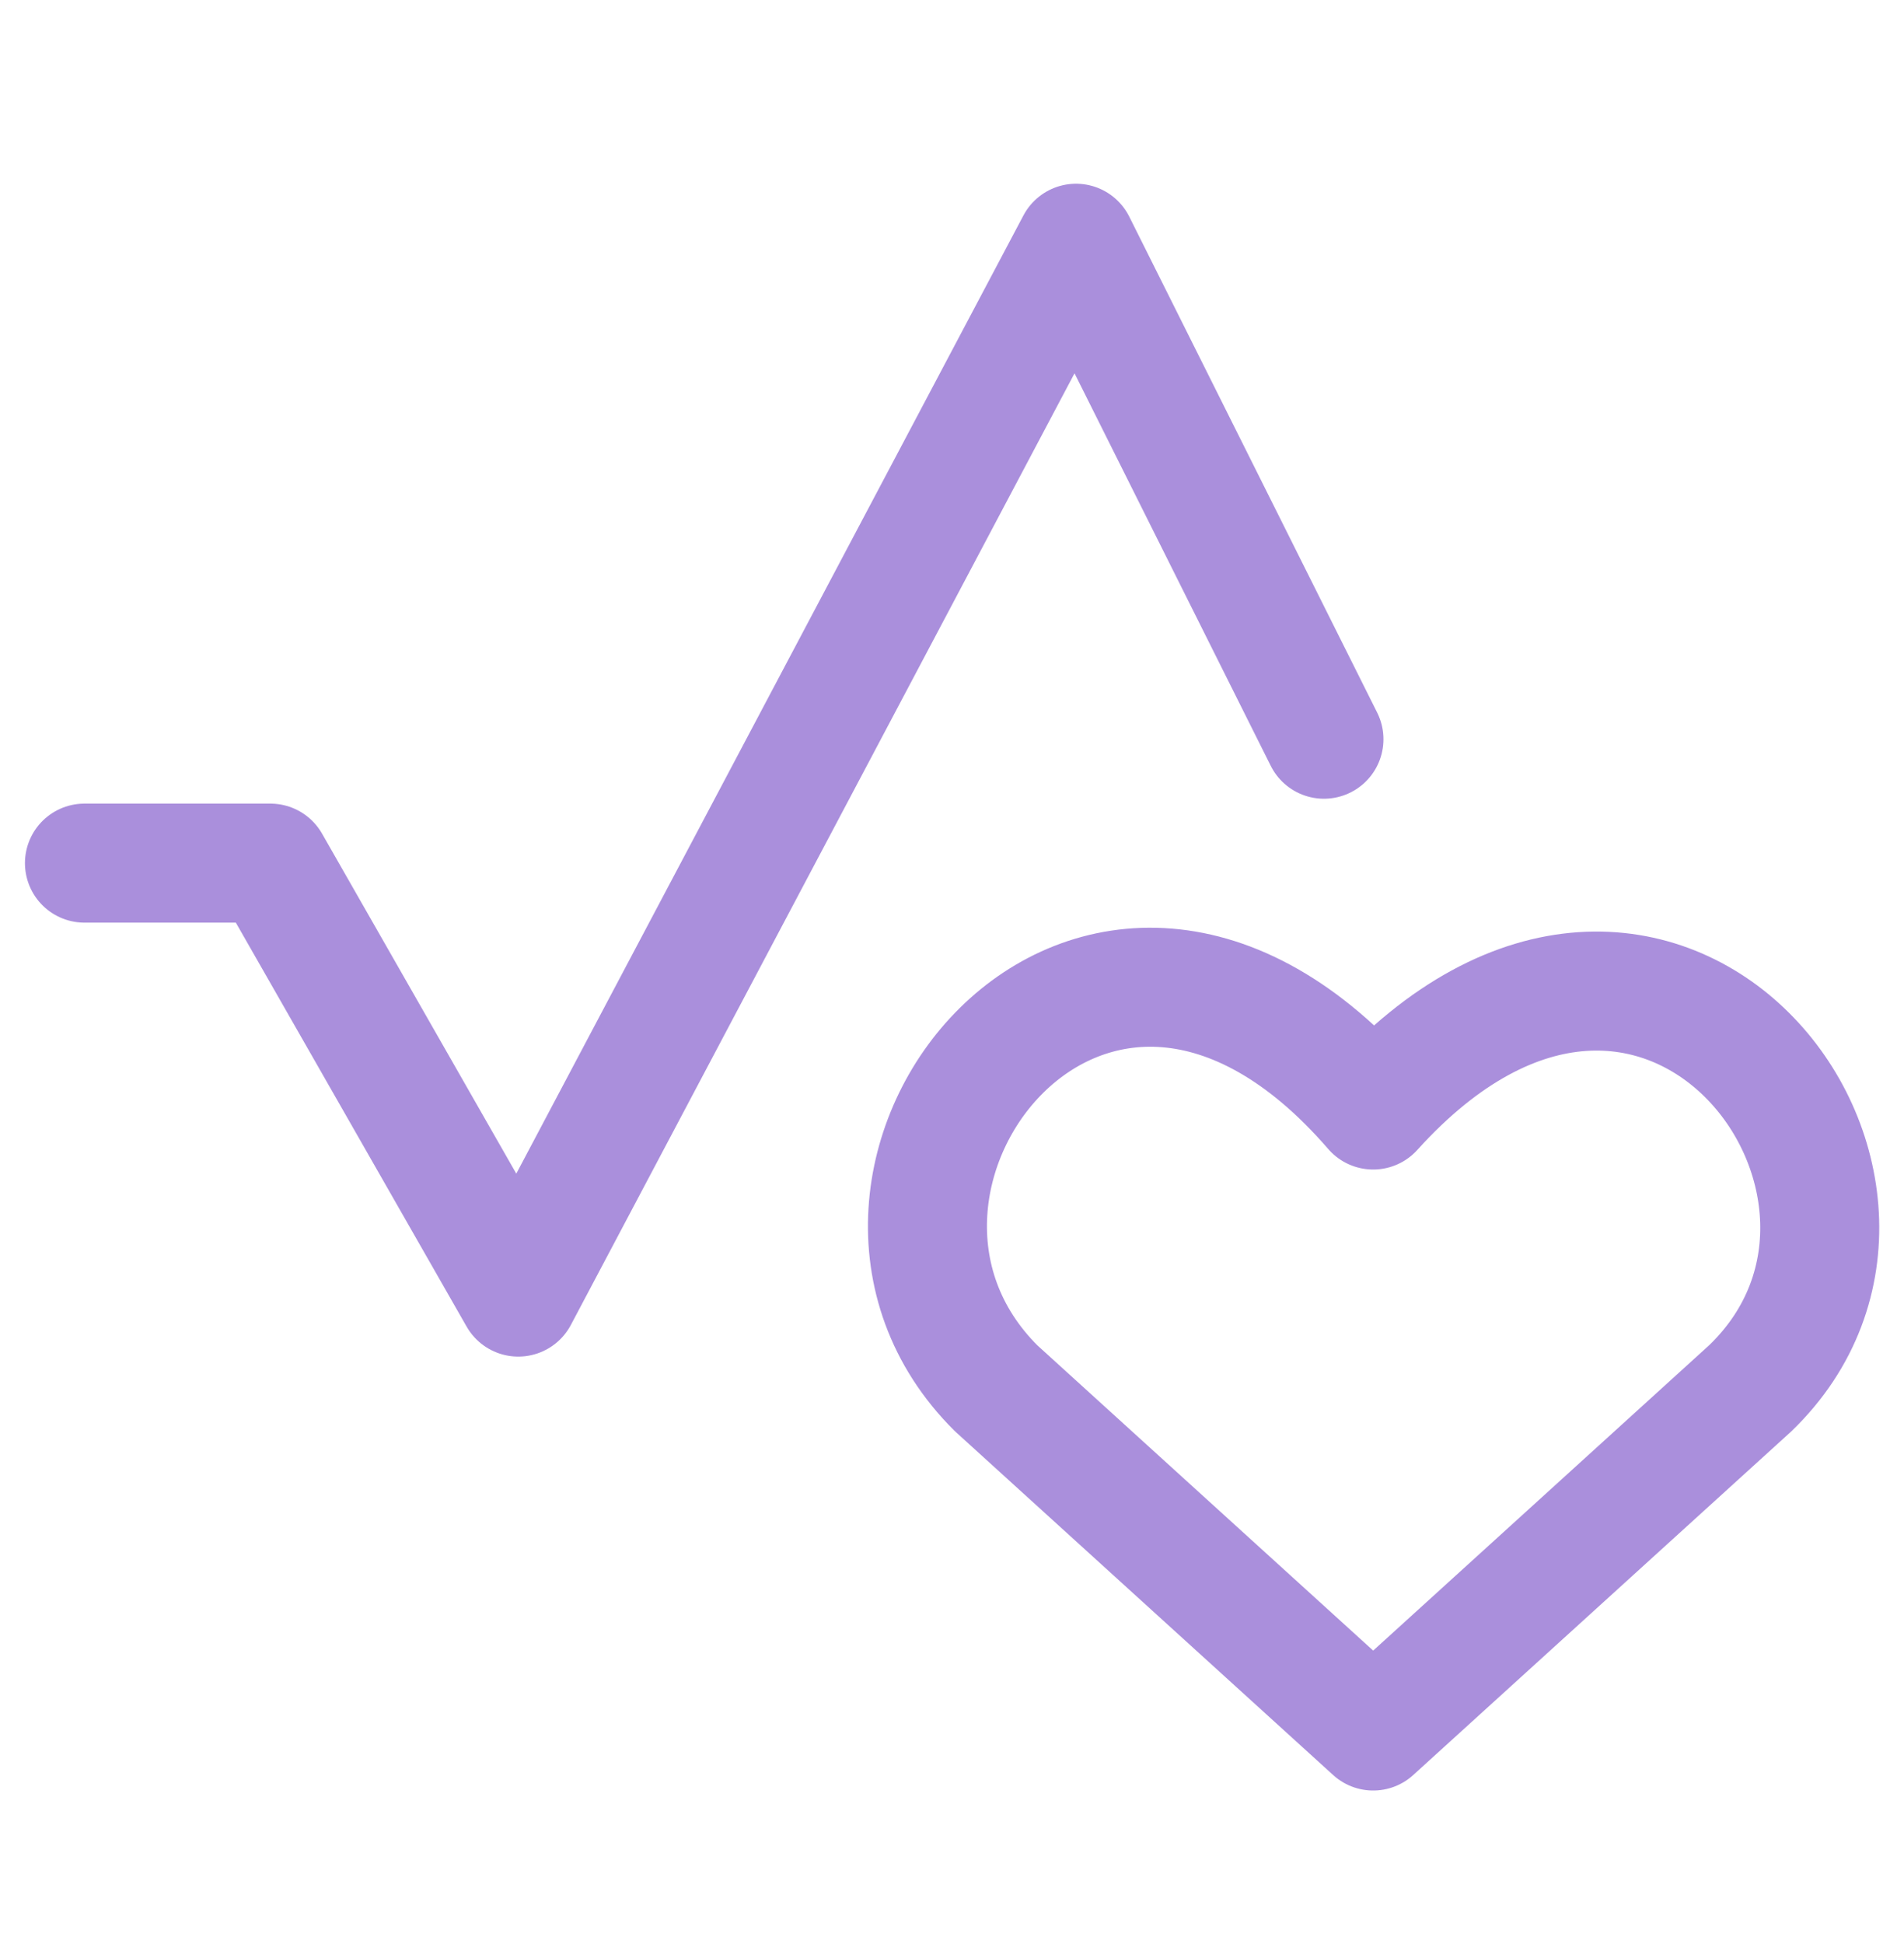 <svg width="48" height="49" viewBox="0 0 48 49" fill="none" xmlns="http://www.w3.org/2000/svg">
<path d="M34.618 43.63L25.111 34.99C19.865 29.772 27.569 19.825 34.618 27.978C41.832 19.99 49.371 29.933 44.126 34.99L34.618 43.63Z" stroke="#AA8FDC" stroke-width="3" stroke-linecap="round" stroke-linejoin="round"/>
<path d="M2.129 21.755H6.816L13.066 32.693L27.127 6.131L33.377 18.632" stroke="#AA8FDC" stroke-width="3" stroke-linecap="round" stroke-linejoin="round"/>
</svg>
